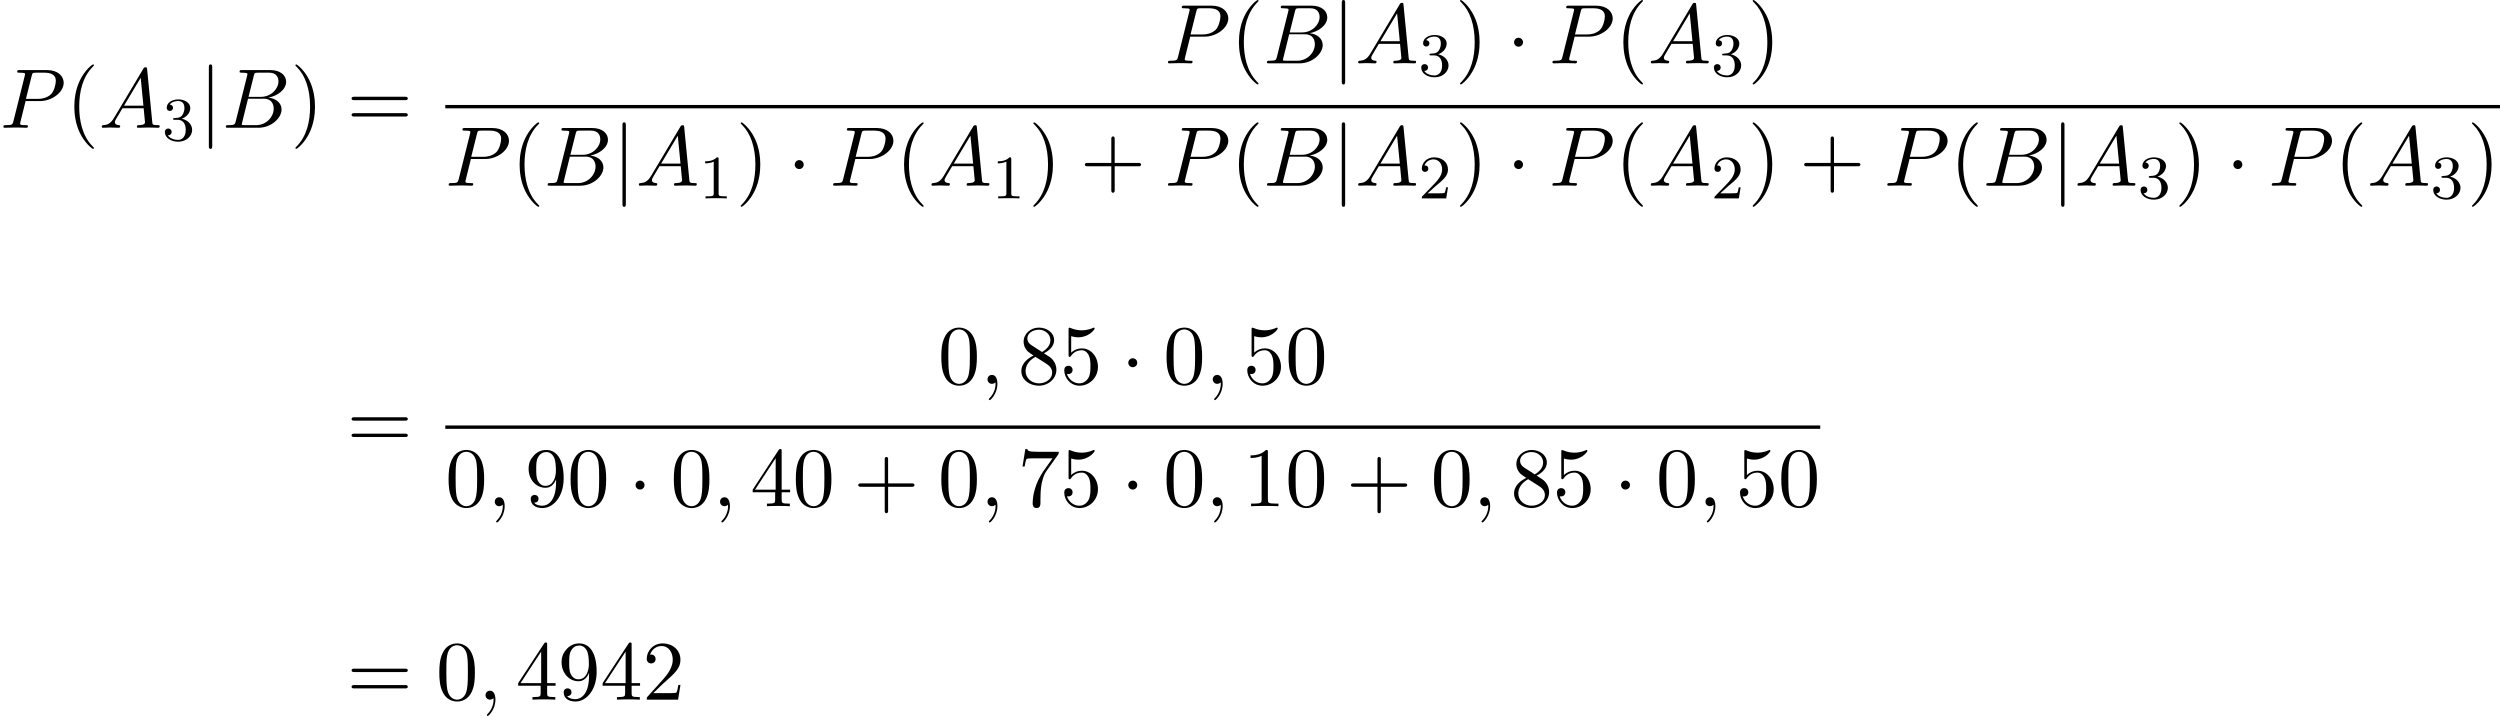 <?xml version='1.0' encoding='UTF-8'?>
<!-- This file was generated by dvisvgm 2.13.3 -->
<svg version='1.1' xmlns='http://www.w3.org/2000/svg' xmlns:xlink='http://www.w3.org/1999/xlink' width='322.878pt' height='92.483pt' viewBox='70.735 71.041 322.878 92.483'>
<defs>
<path id='g0-1' d='M2.095-2.727C2.095-3.044 1.833-3.305 1.516-3.305S.938-3.044 .938-2.727S1.2-2.149 1.516-2.149S2.095-2.411 2.095-2.727Z'/>
<path id='g0-106' d='M1.735-7.789C1.735-7.985 1.735-8.182 1.516-8.182S1.298-7.985 1.298-7.789V2.335C1.298 2.531 1.298 2.727 1.516 2.727S1.735 2.531 1.735 2.335V-7.789Z'/>
<path id='g2-49' d='M2.503-5.077C2.503-5.292 2.487-5.3 2.271-5.3C1.945-4.981 1.522-4.79 .765-4.79V-4.527C.98-4.527 1.411-4.527 1.873-4.742V-.654C1.873-.359 1.849-.263 1.092-.263H.813V0C1.14-.024 1.825-.024 2.184-.024S3.236-.024 3.563 0V-.263H3.284C2.527-.263 2.503-.359 2.503-.654V-5.077Z'/>
<path id='g2-50' d='M2.248-1.626C2.375-1.745 2.71-2.008 2.837-2.12C3.332-2.574 3.802-3.013 3.802-3.738C3.802-4.686 3.005-5.3 2.008-5.3C1.052-5.3 .422-4.575 .422-3.866C.422-3.475 .733-3.419 .845-3.419C1.012-3.419 1.259-3.539 1.259-3.842C1.259-4.256 .861-4.256 .765-4.256C.996-4.838 1.53-5.037 1.921-5.037C2.662-5.037 3.045-4.407 3.045-3.738C3.045-2.909 2.463-2.303 1.522-1.339L.518-.303C.422-.215 .422-.199 .422 0H3.571L3.802-1.427H3.555C3.531-1.267 3.467-.869 3.371-.717C3.324-.654 2.718-.654 2.59-.654H1.172L2.248-1.626Z'/>
<path id='g2-51' d='M2.016-2.662C2.646-2.662 3.045-2.2 3.045-1.363C3.045-.367 2.479-.072 2.056-.072C1.618-.072 1.02-.231 .741-.654C1.028-.654 1.227-.837 1.227-1.1C1.227-1.355 1.044-1.538 .789-1.538C.574-1.538 .351-1.403 .351-1.084C.351-.327 1.164 .167 2.072 .167C3.132 .167 3.873-.566 3.873-1.363C3.873-2.024 3.347-2.63 2.534-2.805C3.164-3.029 3.634-3.571 3.634-4.208S2.917-5.3 2.088-5.3C1.235-5.3 .59-4.838 .59-4.232C.59-3.937 .789-3.81 .996-3.81C1.243-3.81 1.403-3.985 1.403-4.216C1.403-4.511 1.148-4.623 .972-4.631C1.307-5.069 1.921-5.093 2.064-5.093C2.271-5.093 2.877-5.029 2.877-4.208C2.877-3.65 2.646-3.316 2.534-3.188C2.295-2.941 2.112-2.925 1.626-2.893C1.474-2.885 1.411-2.877 1.411-2.774C1.411-2.662 1.482-2.662 1.618-2.662H2.016Z'/>
<path id='g1-59' d='M2.215-.011C2.215-.731 1.942-1.156 1.516-1.156C1.156-1.156 .938-.884 .938-.578C.938-.284 1.156 0 1.516 0C1.647 0 1.789-.044 1.898-.142C1.931-.164 1.942-.175 1.953-.175S1.975-.164 1.975-.011C1.975 .796 1.593 1.451 1.233 1.811C1.113 1.931 1.113 1.953 1.113 1.985C1.113 2.062 1.167 2.105 1.222 2.105C1.342 2.105 2.215 1.265 2.215-.011Z'/>
<path id='g1-65' d='M1.953-1.255C1.516-.524 1.091-.371 .611-.338C.48-.327 .382-.327 .382-.12C.382-.055 .436 0 .524 0C.818 0 1.156-.033 1.462-.033C1.822-.033 2.204 0 2.553 0C2.618 0 2.76 0 2.76-.207C2.76-.327 2.662-.338 2.585-.338C2.335-.36 2.073-.447 2.073-.72C2.073-.851 2.138-.971 2.225-1.124L3.055-2.52H5.793C5.815-2.291 5.967-.807 5.967-.698C5.967-.371 5.4-.338 5.182-.338C5.029-.338 4.92-.338 4.92-.12C4.92 0 5.051 0 5.073 0C5.52 0 5.989-.033 6.436-.033C6.709-.033 7.396 0 7.669 0C7.735 0 7.865 0 7.865-.218C7.865-.338 7.756-.338 7.615-.338C6.938-.338 6.938-.415 6.905-.731L6.24-7.549C6.218-7.767 6.218-7.811 6.033-7.811C5.858-7.811 5.815-7.735 5.749-7.625L1.953-1.255ZM3.262-2.858L5.411-6.458L5.76-2.858H3.262Z'/>
<path id='g1-66' d='M1.745-.851C1.636-.425 1.615-.338 .753-.338C.567-.338 .458-.338 .458-.12C.458 0 .556 0 .753 0H4.647C6.371 0 7.658-1.287 7.658-2.356C7.658-3.142 7.025-3.775 5.967-3.895C7.102-4.102 8.247-4.909 8.247-5.945C8.247-6.753 7.527-7.451 6.218-7.451H2.553C2.345-7.451 2.236-7.451 2.236-7.233C2.236-7.113 2.335-7.113 2.542-7.113C2.564-7.113 2.771-7.113 2.956-7.091C3.153-7.069 3.251-7.058 3.251-6.916C3.251-6.873 3.24-6.84 3.207-6.709L1.745-.851ZM3.393-3.993L4.069-6.698C4.167-7.08 4.189-7.113 4.658-7.113H6.065C7.025-7.113 7.255-6.469 7.255-5.989C7.255-5.029 6.316-3.993 4.985-3.993H3.393ZM2.902-.338C2.749-.338 2.727-.338 2.662-.349C2.553-.36 2.52-.371 2.52-.458C2.52-.491 2.52-.513 2.575-.709L3.327-3.753H5.389C6.436-3.753 6.644-2.945 6.644-2.476C6.644-1.396 5.673-.338 4.385-.338H2.902Z'/>
<path id='g1-80' d='M3.305-3.447H5.16C6.709-3.447 8.225-4.582 8.225-5.804C8.225-6.644 7.505-7.451 6.076-7.451H2.542C2.335-7.451 2.215-7.451 2.215-7.244C2.215-7.113 2.313-7.113 2.531-7.113C2.673-7.113 2.869-7.102 3-7.091C3.175-7.069 3.24-7.036 3.24-6.916C3.24-6.873 3.229-6.84 3.196-6.709L1.735-.851C1.625-.425 1.604-.338 .742-.338C.556-.338 .436-.338 .436-.131C.436 0 .567 0 .6 0C.905 0 1.68-.033 1.985-.033C2.215-.033 2.455-.022 2.684-.022C2.924-.022 3.164 0 3.393 0C3.469 0 3.611 0 3.611-.218C3.611-.338 3.513-.338 3.305-.338C2.902-.338 2.596-.338 2.596-.535C2.596-.6 2.618-.655 2.629-.72L3.305-3.447ZM4.091-6.698C4.189-7.08 4.211-7.113 4.68-7.113H5.727C6.633-7.113 7.211-6.818 7.211-6.065C7.211-5.64 6.993-4.702 6.567-4.309C6.022-3.818 5.367-3.731 4.887-3.731H3.349L4.091-6.698Z'/>
<path id='g3-40' d='M3.611 2.618C3.611 2.585 3.611 2.564 3.425 2.378C2.062 1.004 1.713-1.058 1.713-2.727C1.713-4.625 2.127-6.524 3.469-7.887C3.611-8.018 3.611-8.04 3.611-8.073C3.611-8.149 3.567-8.182 3.502-8.182C3.393-8.182 2.411-7.44 1.767-6.055C1.211-4.855 1.08-3.644 1.08-2.727C1.08-1.876 1.2-.556 1.8 .676C2.455 2.018 3.393 2.727 3.502 2.727C3.567 2.727 3.611 2.695 3.611 2.618Z'/>
<path id='g3-41' d='M3.153-2.727C3.153-3.578 3.033-4.898 2.433-6.131C1.778-7.473 .84-8.182 .731-8.182C.665-8.182 .622-8.138 .622-8.073C.622-8.04 .622-8.018 .829-7.822C1.898-6.742 2.52-5.007 2.52-2.727C2.52-.862 2.116 1.058 .764 2.433C.622 2.564 .622 2.585 .622 2.618C.622 2.684 .665 2.727 .731 2.727C.84 2.727 1.822 1.985 2.465 .6C3.022-.6 3.153-1.811 3.153-2.727Z'/>
<path id='g3-43' d='M4.462-2.509H7.505C7.658-2.509 7.865-2.509 7.865-2.727S7.658-2.945 7.505-2.945H4.462V-6C4.462-6.153 4.462-6.36 4.244-6.36S4.025-6.153 4.025-6V-2.945H.971C.818-2.945 .611-2.945 .611-2.727S.818-2.509 .971-2.509H4.025V.545C4.025 .698 4.025 .905 4.244 .905S4.462 .698 4.462 .545V-2.509Z'/>
<path id='g3-48' d='M5.018-3.491C5.018-4.364 4.964-5.236 4.582-6.044C4.08-7.091 3.185-7.265 2.727-7.265C2.073-7.265 1.276-6.982 .829-5.967C.48-5.215 .425-4.364 .425-3.491C.425-2.673 .469-1.691 .916-.862C1.385 .022 2.182 .24 2.716 .24C3.305 .24 4.135 .011 4.615-1.025C4.964-1.778 5.018-2.629 5.018-3.491ZM2.716 0C2.291 0 1.647-.273 1.451-1.32C1.331-1.975 1.331-2.978 1.331-3.622C1.331-4.32 1.331-5.04 1.418-5.629C1.625-6.927 2.444-7.025 2.716-7.025C3.076-7.025 3.796-6.829 4.004-5.749C4.113-5.138 4.113-4.309 4.113-3.622C4.113-2.804 4.113-2.062 3.993-1.364C3.829-.327 3.207 0 2.716 0Z'/>
<path id='g3-49' d='M3.207-6.982C3.207-7.244 3.207-7.265 2.956-7.265C2.28-6.567 1.32-6.567 .971-6.567V-6.229C1.189-6.229 1.833-6.229 2.4-6.513V-.862C2.4-.469 2.367-.338 1.385-.338H1.036V0C1.418-.033 2.367-.033 2.804-.033S4.189-.033 4.571 0V-.338H4.222C3.24-.338 3.207-.458 3.207-.862V-6.982Z'/>
<path id='g3-50' d='M1.385-.84L2.542-1.964C4.244-3.469 4.898-4.058 4.898-5.149C4.898-6.393 3.916-7.265 2.585-7.265C1.353-7.265 .545-6.262 .545-5.291C.545-4.68 1.091-4.68 1.124-4.68C1.309-4.68 1.691-4.811 1.691-5.258C1.691-5.542 1.495-5.825 1.113-5.825C1.025-5.825 1.004-5.825 .971-5.815C1.222-6.524 1.811-6.927 2.444-6.927C3.436-6.927 3.905-6.044 3.905-5.149C3.905-4.276 3.36-3.415 2.76-2.738L.665-.404C.545-.284 .545-.262 .545 0H4.593L4.898-1.898H4.625C4.571-1.571 4.495-1.091 4.385-.927C4.309-.84 3.589-.84 3.349-.84H1.385Z'/>
<path id='g3-52' d='M3.207-1.8V-.851C3.207-.458 3.185-.338 2.378-.338H2.149V0C2.596-.033 3.164-.033 3.622-.033S4.658-.033 5.105 0V-.338H4.876C4.069-.338 4.047-.458 4.047-.851V-1.8H5.138V-2.138H4.047V-7.102C4.047-7.32 4.047-7.385 3.873-7.385C3.775-7.385 3.742-7.385 3.655-7.255L.305-2.138V-1.8H3.207ZM3.273-2.138H.611L3.273-6.207V-2.138Z'/>
<path id='g3-53' d='M4.898-2.193C4.898-3.491 4.004-4.582 2.825-4.582C2.302-4.582 1.833-4.407 1.44-4.025V-6.153C1.658-6.087 2.018-6.011 2.367-6.011C3.709-6.011 4.473-7.004 4.473-7.145C4.473-7.211 4.44-7.265 4.364-7.265C4.353-7.265 4.331-7.265 4.276-7.233C4.058-7.135 3.524-6.916 2.793-6.916C2.356-6.916 1.855-6.993 1.342-7.222C1.255-7.255 1.233-7.255 1.211-7.255C1.102-7.255 1.102-7.167 1.102-6.993V-3.764C1.102-3.567 1.102-3.48 1.255-3.48C1.331-3.48 1.353-3.513 1.396-3.578C1.516-3.753 1.92-4.342 2.804-4.342C3.371-4.342 3.644-3.84 3.731-3.644C3.905-3.24 3.927-2.815 3.927-2.269C3.927-1.887 3.927-1.233 3.665-.775C3.404-.349 3-.065 2.498-.065C1.702-.065 1.08-.644 .895-1.287C.927-1.276 .96-1.265 1.08-1.265C1.44-1.265 1.625-1.538 1.625-1.8S1.44-2.335 1.08-2.335C.927-2.335 .545-2.258 .545-1.756C.545-.818 1.298 .24 2.52 .24C3.785 .24 4.898-.807 4.898-2.193Z'/>
<path id='g3-55' d='M5.193-6.644C5.291-6.775 5.291-6.796 5.291-7.025H2.64C1.309-7.025 1.287-7.167 1.244-7.375H.971L.611-5.127H.884C.916-5.302 1.015-5.989 1.156-6.12C1.233-6.185 2.084-6.185 2.225-6.185H4.484C4.364-6.011 3.502-4.822 3.262-4.462C2.28-2.989 1.92-1.473 1.92-.36C1.92-.251 1.92 .24 2.422 .24S2.924-.251 2.924-.36V-.916C2.924-1.516 2.956-2.116 3.044-2.705C3.087-2.956 3.24-3.895 3.72-4.571L5.193-6.644Z'/>
<path id='g3-56' d='M1.778-4.985C1.276-5.313 1.233-5.684 1.233-5.869C1.233-6.535 1.942-6.993 2.716-6.993C3.513-6.993 4.211-6.425 4.211-5.64C4.211-5.018 3.785-4.495 3.131-4.113L1.778-4.985ZM3.371-3.949C4.156-4.353 4.691-4.92 4.691-5.64C4.691-6.644 3.72-7.265 2.727-7.265C1.636-7.265 .753-6.458 .753-5.444C.753-5.247 .775-4.756 1.233-4.244C1.353-4.113 1.756-3.84 2.029-3.655C1.396-3.338 .458-2.727 .458-1.647C.458-.491 1.571 .24 2.716 .24C3.949 .24 4.985-.665 4.985-1.833C4.985-2.225 4.865-2.716 4.451-3.175C4.244-3.404 4.069-3.513 3.371-3.949ZM2.28-3.491L3.622-2.64C3.927-2.433 4.44-2.105 4.44-1.44C4.44-.633 3.622-.065 2.727-.065C1.789-.065 1.004-.742 1.004-1.647C1.004-2.28 1.353-2.978 2.28-3.491Z'/>
<path id='g3-57' d='M4.004-3.469V-3.12C4.004-.567 2.869-.065 2.236-.065C2.051-.065 1.462-.087 1.167-.458C1.647-.458 1.735-.775 1.735-.96C1.735-1.298 1.473-1.462 1.233-1.462C1.058-1.462 .731-1.364 .731-.938C.731-.207 1.32 .24 2.247 .24C3.655 .24 4.985-1.244 4.985-3.589C4.985-6.524 3.731-7.265 2.76-7.265C2.16-7.265 1.625-7.069 1.156-6.578C.709-6.087 .458-5.629 .458-4.811C.458-3.447 1.418-2.378 2.64-2.378C3.305-2.378 3.753-2.836 4.004-3.469ZM2.651-2.629C2.476-2.629 1.975-2.629 1.636-3.316C1.44-3.72 1.44-4.265 1.44-4.8C1.44-5.389 1.44-5.902 1.669-6.305C1.964-6.851 2.378-6.993 2.76-6.993C3.262-6.993 3.622-6.622 3.807-6.131C3.938-5.782 3.982-5.095 3.982-4.593C3.982-3.687 3.611-2.629 2.651-2.629Z'/>
<path id='g3-61' d='M7.495-3.567C7.658-3.567 7.865-3.567 7.865-3.785S7.658-4.004 7.505-4.004H.971C.818-4.004 .611-4.004 .611-3.785S.818-3.567 .982-3.567H7.495ZM7.505-1.451C7.658-1.451 7.865-1.451 7.865-1.669S7.658-1.887 7.495-1.887H.982C.818-1.887 .611-1.887 .611-1.669S.818-1.451 .971-1.451H7.505Z'/>
</defs>
<g id='page1'>
<use x='70.735' y='87.542' xlink:href='#g1-80'/>
<use x='79.254' y='87.542' xlink:href='#g3-40'/>
<use x='83.496' y='87.542' xlink:href='#g1-65'/>
<use x='91.678' y='89.179' xlink:href='#g2-51'/>
<use x='96.41' y='87.542' xlink:href='#g0-106'/>
<use x='99.441' y='87.542' xlink:href='#g1-66'/>
<use x='108.263' y='87.542' xlink:href='#g3-41'/>
<use x='115.535' y='87.542' xlink:href='#g3-61'/>
<use x='221.146' y='79.223' xlink:href='#g1-80'/>
<use x='229.665' y='79.223' xlink:href='#g3-40'/>
<use x='233.907' y='79.223' xlink:href='#g1-66'/>
<use x='242.729' y='79.223' xlink:href='#g0-106'/>
<use x='245.76' y='79.223' xlink:href='#g1-65'/>
<use x='253.942' y='80.859' xlink:href='#g2-51'/>
<use x='258.674' y='79.223' xlink:href='#g3-41'/>
<use x='265.34' y='79.223' xlink:href='#g0-1'/>
<use x='270.795' y='79.223' xlink:href='#g1-80'/>
<use x='279.314' y='79.223' xlink:href='#g3-40'/>
<use x='283.556' y='79.223' xlink:href='#g1-65'/>
<use x='291.738' y='80.859' xlink:href='#g2-51'/>
<use x='296.471' y='79.223' xlink:href='#g3-41'/>
<rect x='128.246' y='84.597' height='.436' width='265.367'/>
<use x='128.246' y='95.025' xlink:href='#g1-80'/>
<use x='136.765' y='95.025' xlink:href='#g3-40'/>
<use x='141.007' y='95.025' xlink:href='#g1-66'/>
<use x='149.829' y='95.025' xlink:href='#g0-106'/>
<use x='152.86' y='95.025' xlink:href='#g1-65'/>
<use x='161.041' y='96.662' xlink:href='#g2-49'/>
<use x='165.774' y='95.025' xlink:href='#g3-41'/>
<use x='172.44' y='95.025' xlink:href='#g0-1'/>
<use x='177.895' y='95.025' xlink:href='#g1-80'/>
<use x='186.414' y='95.025' xlink:href='#g3-40'/>
<use x='190.656' y='95.025' xlink:href='#g1-65'/>
<use x='198.838' y='96.662' xlink:href='#g2-49'/>
<use x='203.57' y='95.025' xlink:href='#g3-41'/>
<use x='210.237' y='95.025' xlink:href='#g3-43'/>
<use x='221.146' y='95.025' xlink:href='#g1-80'/>
<use x='229.665' y='95.025' xlink:href='#g3-40'/>
<use x='233.907' y='95.025' xlink:href='#g1-66'/>
<use x='242.729' y='95.025' xlink:href='#g0-106'/>
<use x='245.76' y='95.025' xlink:href='#g1-65'/>
<use x='253.942' y='96.662' xlink:href='#g2-50'/>
<use x='258.674' y='95.025' xlink:href='#g3-41'/>
<use x='265.341' y='95.025' xlink:href='#g0-1'/>
<use x='270.795' y='95.025' xlink:href='#g1-80'/>
<use x='279.314' y='95.025' xlink:href='#g3-40'/>
<use x='283.556' y='95.025' xlink:href='#g1-65'/>
<use x='291.738' y='96.662' xlink:href='#g2-50'/>
<use x='296.471' y='95.025' xlink:href='#g3-41'/>
<use x='303.137' y='95.025' xlink:href='#g3-43'/>
<use x='314.046' y='95.025' xlink:href='#g1-80'/>
<use x='322.565' y='95.025' xlink:href='#g3-40'/>
<use x='326.808' y='95.025' xlink:href='#g1-66'/>
<use x='335.63' y='95.025' xlink:href='#g0-106'/>
<use x='338.66' y='95.025' xlink:href='#g1-65'/>
<use x='346.842' y='96.662' xlink:href='#g2-51'/>
<use x='351.574' y='95.025' xlink:href='#g3-41'/>
<use x='358.241' y='95.025' xlink:href='#g0-1'/>
<use x='363.695' y='95.025' xlink:href='#g1-80'/>
<use x='372.214' y='95.025' xlink:href='#g3-40'/>
<use x='376.457' y='95.025' xlink:href='#g1-65'/>
<use x='384.638' y='96.662' xlink:href='#g2-51'/>
<use x='389.371' y='95.025' xlink:href='#g3-41'/>
<use x='115.535' y='128.935' xlink:href='#g3-61'/>
<use x='191.882' y='120.616' xlink:href='#g3-48'/>
<use x='197.337' y='120.616' xlink:href='#g1-59'/>
<use x='202.185' y='120.616' xlink:href='#g3-56'/>
<use x='207.64' y='120.616' xlink:href='#g3-53'/>
<use x='215.518' y='120.616' xlink:href='#g0-1'/>
<use x='220.973' y='120.616' xlink:href='#g3-48'/>
<use x='226.427' y='120.616' xlink:href='#g1-59'/>
<use x='231.276' y='120.616' xlink:href='#g3-53'/>
<use x='236.731' y='120.616' xlink:href='#g3-48'/>
<rect x='128.246' y='125.99' height='.436' width='177.575'/>
<use x='128.246' y='136.418' xlink:href='#g3-48'/>
<use x='133.7' y='136.418' xlink:href='#g1-59'/>
<use x='138.549' y='136.418' xlink:href='#g3-57'/>
<use x='144.003' y='136.418' xlink:href='#g3-48'/>
<use x='151.882' y='136.418' xlink:href='#g0-1'/>
<use x='157.337' y='136.418' xlink:href='#g3-48'/>
<use x='162.791' y='136.418' xlink:href='#g1-59'/>
<use x='167.64' y='136.418' xlink:href='#g3-52'/>
<use x='173.094' y='136.418' xlink:href='#g3-48'/>
<use x='180.973' y='136.418' xlink:href='#g3-43'/>
<use x='191.882' y='136.418' xlink:href='#g3-48'/>
<use x='197.337' y='136.418' xlink:href='#g1-59'/>
<use x='202.185' y='136.418' xlink:href='#g3-55'/>
<use x='207.64' y='136.418' xlink:href='#g3-53'/>
<use x='215.518' y='136.418' xlink:href='#g0-1'/>
<use x='220.973' y='136.418' xlink:href='#g3-48'/>
<use x='226.428' y='136.418' xlink:href='#g1-59'/>
<use x='231.276' y='136.418' xlink:href='#g3-49'/>
<use x='236.731' y='136.418' xlink:href='#g3-48'/>
<use x='244.609' y='136.418' xlink:href='#g3-43'/>
<use x='255.518' y='136.418' xlink:href='#g3-48'/>
<use x='260.973' y='136.418' xlink:href='#g1-59'/>
<use x='265.821' y='136.418' xlink:href='#g3-56'/>
<use x='271.276' y='136.418' xlink:href='#g3-53'/>
<use x='279.155' y='136.418' xlink:href='#g0-1'/>
<use x='284.609' y='136.418' xlink:href='#g3-48'/>
<use x='290.064' y='136.418' xlink:href='#g1-59'/>
<use x='294.912' y='136.418' xlink:href='#g3-53'/>
<use x='300.367' y='136.418' xlink:href='#g3-48'/>
<use x='115.535' y='161.403' xlink:href='#g3-61'/>
<use x='127.05' y='161.403' xlink:href='#g3-48'/>
<use x='132.505' y='161.403' xlink:href='#g1-59'/>
<use x='137.353' y='161.403' xlink:href='#g3-52'/>
<use x='142.808' y='161.403' xlink:href='#g3-57'/>
<use x='148.262' y='161.403' xlink:href='#g3-52'/>
<use x='153.717' y='161.403' xlink:href='#g3-50'/>
</g>
</svg><!--Rendered by QuickLaTeX.com-->
